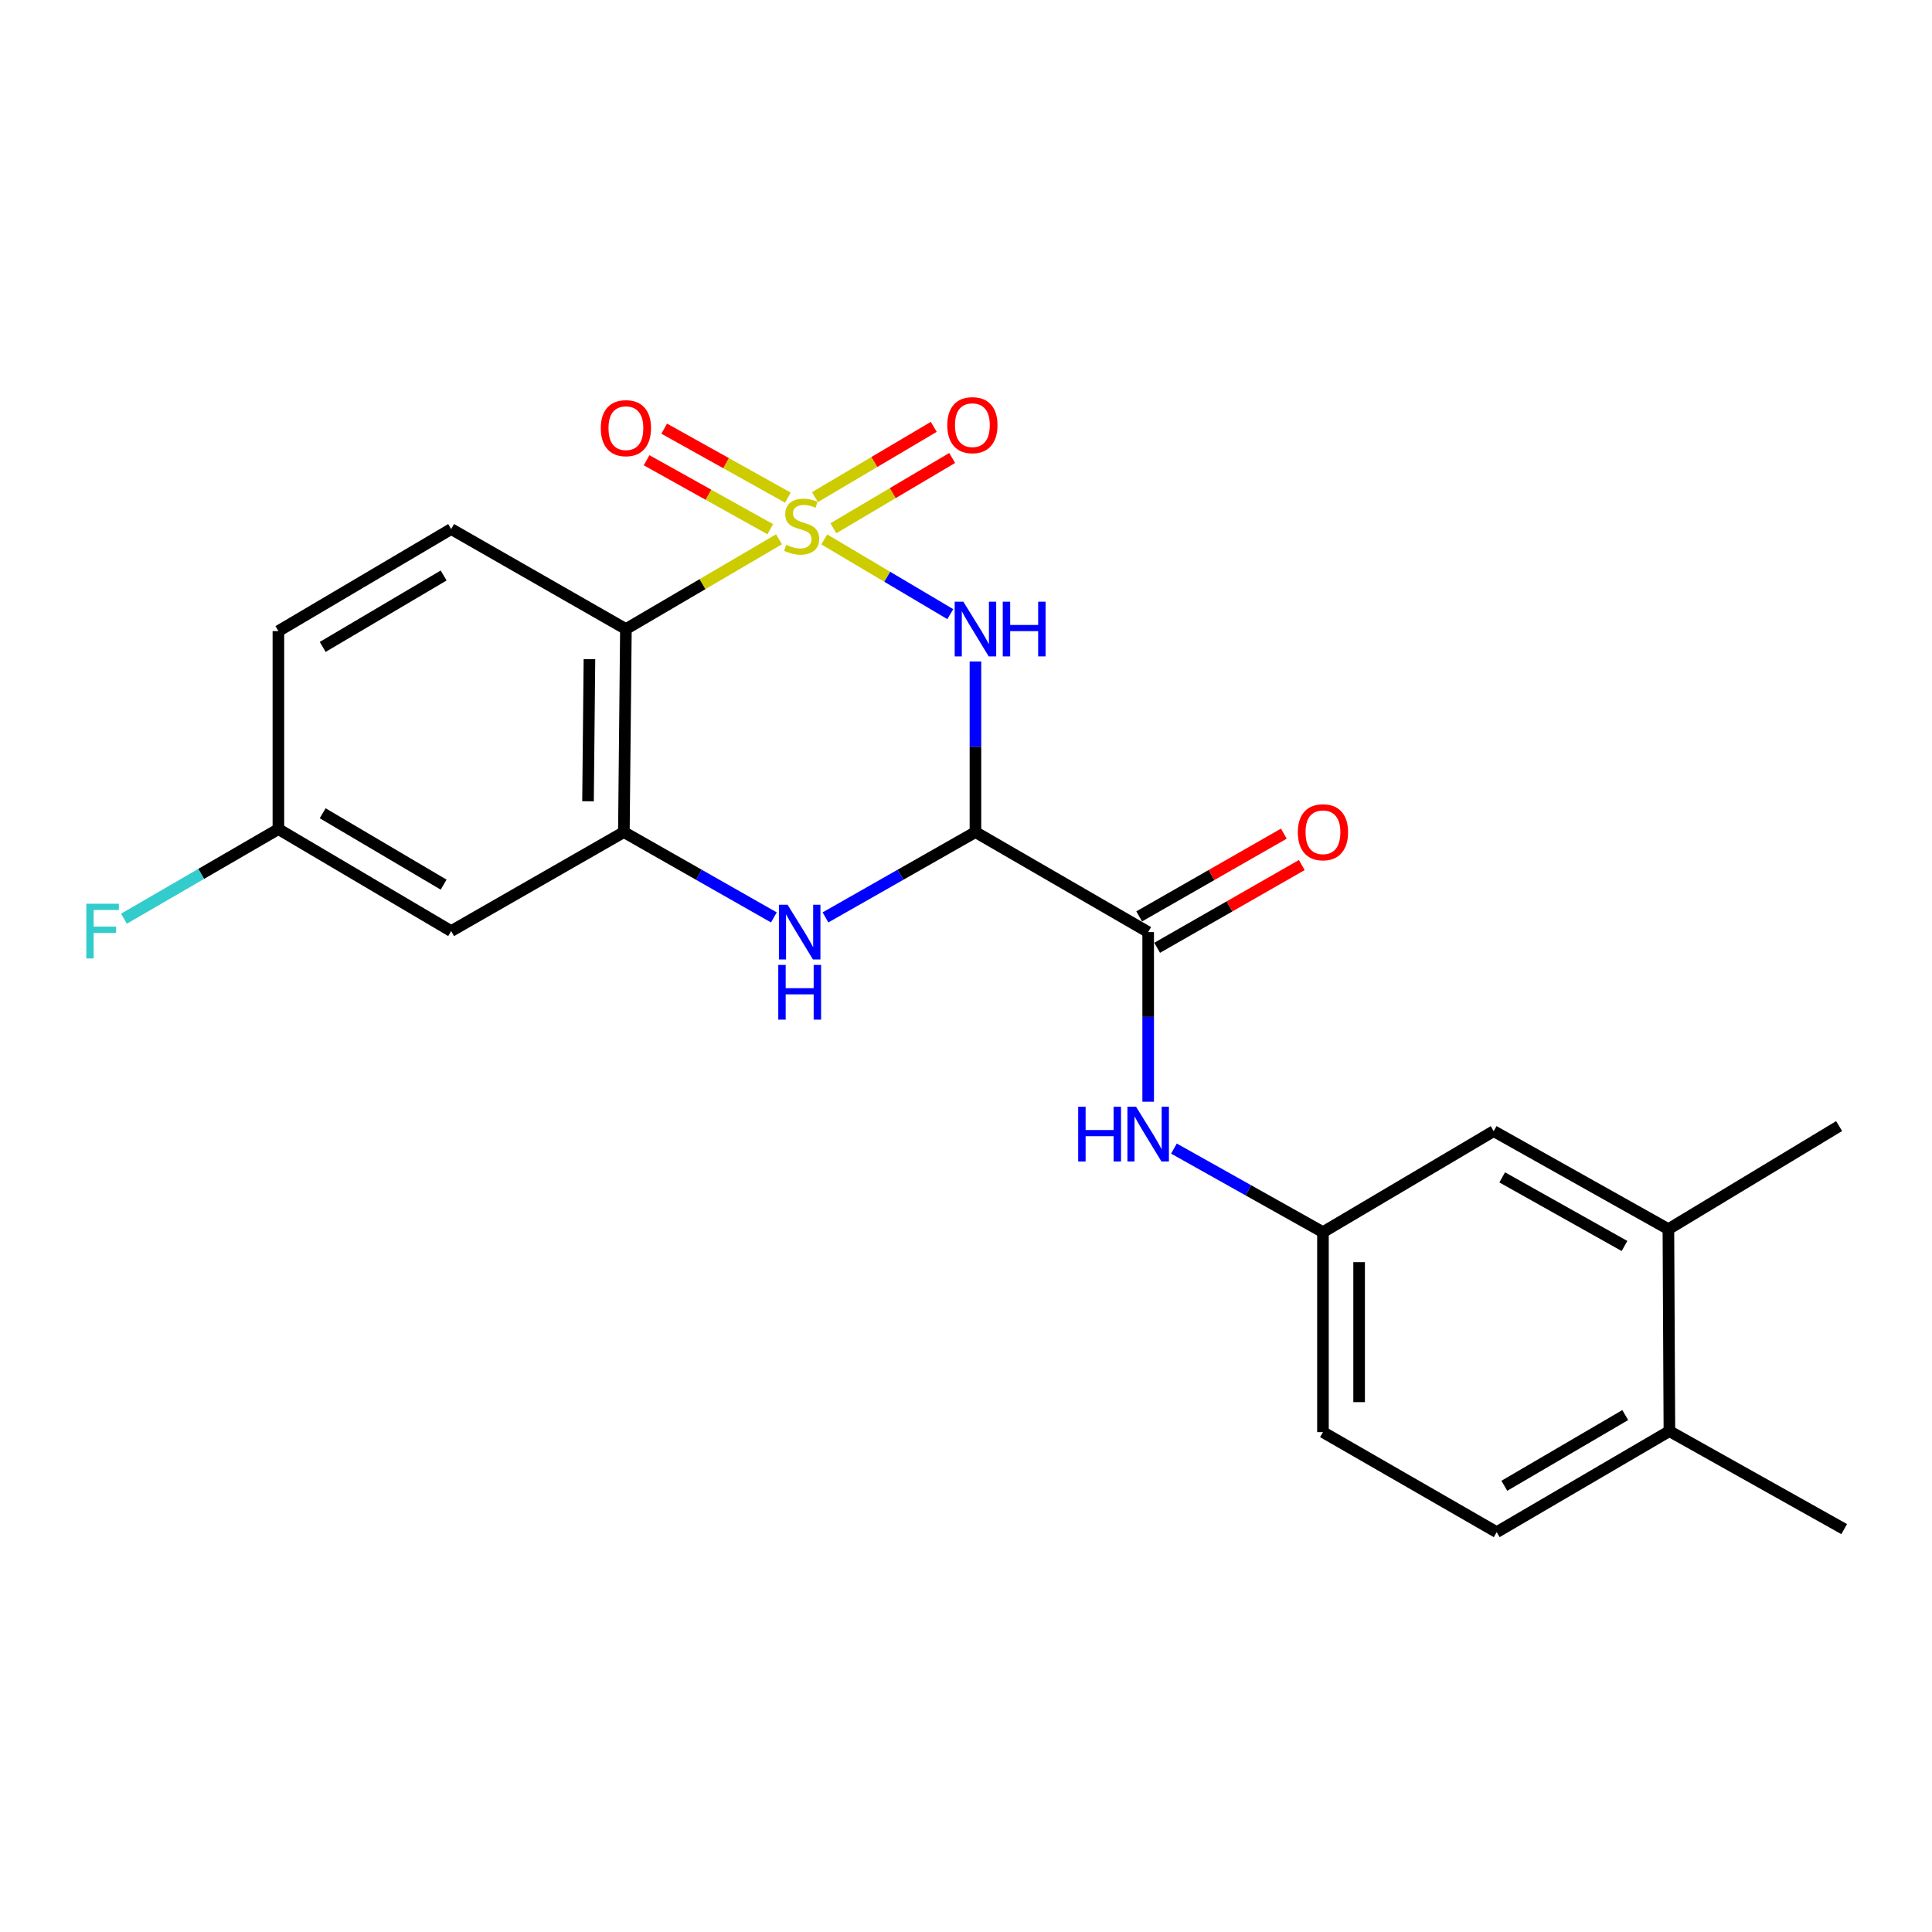 <?xml version='1.0' encoding='iso-8859-1'?>
<svg version='1.1' baseProfile='full'
              xmlns='http://www.w3.org/2000/svg'
                      xmlns:rdkit='http://www.rdkit.org/xml'
                      xmlns:xlink='http://www.w3.org/1999/xlink'
                  xml:space='preserve'
width='1000px' height='1000px' viewBox='0 0 1000 1000'>
<!-- END OF HEADER -->
<rect style='opacity:1.0;fill:#FFFFFF;stroke:none' width='1000' height='1000' x='0' y='0'> </rect>
<path class='bond-0' d='M 426.626,279.197 L 459.249,298.539' style='fill:none;fill-rule:evenodd;stroke:#CCCC00;stroke-width:6px;stroke-linecap:butt;stroke-linejoin:miter;stroke-opacity:1' />
<path class='bond-0' d='M 459.249,298.539 L 491.873,317.881' style='fill:none;fill-rule:evenodd;stroke:#0000FF;stroke-width:6px;stroke-linecap:butt;stroke-linejoin:miter;stroke-opacity:1' />
<path class='bond-2' d='M 403.215,279.133 L 363.59,302.365' style='fill:none;fill-rule:evenodd;stroke:#CCCC00;stroke-width:6px;stroke-linecap:butt;stroke-linejoin:miter;stroke-opacity:1' />
<path class='bond-2' d='M 363.59,302.365 L 323.966,325.597' style='fill:none;fill-rule:evenodd;stroke:#000000;stroke-width:6px;stroke-linecap:butt;stroke-linejoin:miter;stroke-opacity:1' />
<path class='bond-6' d='M 407.806,257.574 L 375.8,239.724' style='fill:none;fill-rule:evenodd;stroke:#CCCC00;stroke-width:6px;stroke-linecap:butt;stroke-linejoin:miter;stroke-opacity:1' />
<path class='bond-6' d='M 375.8,239.724 L 343.794,221.873' style='fill:none;fill-rule:evenodd;stroke:#FF0000;stroke-width:6px;stroke-linecap:butt;stroke-linejoin:miter;stroke-opacity:1' />
<path class='bond-6' d='M 398.689,273.921 L 366.683,256.07' style='fill:none;fill-rule:evenodd;stroke:#CCCC00;stroke-width:6px;stroke-linecap:butt;stroke-linejoin:miter;stroke-opacity:1' />
<path class='bond-6' d='M 366.683,256.07 L 334.677,238.22' style='fill:none;fill-rule:evenodd;stroke:#FF0000;stroke-width:6px;stroke-linecap:butt;stroke-linejoin:miter;stroke-opacity:1' />
<path class='bond-7' d='M 431.343,273.428 L 462.093,255.236' style='fill:none;fill-rule:evenodd;stroke:#CCCC00;stroke-width:6px;stroke-linecap:butt;stroke-linejoin:miter;stroke-opacity:1' />
<path class='bond-7' d='M 462.093,255.236 L 492.843,237.045' style='fill:none;fill-rule:evenodd;stroke:#FF0000;stroke-width:6px;stroke-linecap:butt;stroke-linejoin:miter;stroke-opacity:1' />
<path class='bond-7' d='M 421.813,257.319 L 452.563,239.127' style='fill:none;fill-rule:evenodd;stroke:#CCCC00;stroke-width:6px;stroke-linecap:butt;stroke-linejoin:miter;stroke-opacity:1' />
<path class='bond-7' d='M 452.563,239.127 L 483.313,220.936' style='fill:none;fill-rule:evenodd;stroke:#FF0000;stroke-width:6px;stroke-linecap:butt;stroke-linejoin:miter;stroke-opacity:1' />
<path class='bond-1' d='M 504.888,342.385 L 504.888,386.539' style='fill:none;fill-rule:evenodd;stroke:#0000FF;stroke-width:6px;stroke-linecap:butt;stroke-linejoin:miter;stroke-opacity:1' />
<path class='bond-1' d='M 504.888,386.539 L 504.888,430.694' style='fill:none;fill-rule:evenodd;stroke:#000000;stroke-width:6px;stroke-linecap:butt;stroke-linejoin:miter;stroke-opacity:1' />
<path class='bond-5' d='M 504.888,430.694 L 594.293,482.447' style='fill:none;fill-rule:evenodd;stroke:#000000;stroke-width:6px;stroke-linecap:butt;stroke-linejoin:miter;stroke-opacity:1' />
<path class='bond-23' d='M 504.888,430.694 L 466.078,452.771' style='fill:none;fill-rule:evenodd;stroke:#000000;stroke-width:6px;stroke-linecap:butt;stroke-linejoin:miter;stroke-opacity:1' />
<path class='bond-23' d='M 466.078,452.771 L 427.269,474.849' style='fill:none;fill-rule:evenodd;stroke:#0000FF;stroke-width:6px;stroke-linecap:butt;stroke-linejoin:miter;stroke-opacity:1' />
<path class='bond-4' d='M 323.966,325.597 L 322.916,430.694' style='fill:none;fill-rule:evenodd;stroke:#000000;stroke-width:6px;stroke-linecap:butt;stroke-linejoin:miter;stroke-opacity:1' />
<path class='bond-4' d='M 305.092,341.175 L 304.357,414.742' style='fill:none;fill-rule:evenodd;stroke:#000000;stroke-width:6px;stroke-linecap:butt;stroke-linejoin:miter;stroke-opacity:1' />
<path class='bond-10' d='M 323.966,325.597 L 233.521,273.834' style='fill:none;fill-rule:evenodd;stroke:#000000;stroke-width:6px;stroke-linecap:butt;stroke-linejoin:miter;stroke-opacity:1' />
<path class='bond-3' d='M 400.555,474.85 L 361.735,452.772' style='fill:none;fill-rule:evenodd;stroke:#0000FF;stroke-width:6px;stroke-linecap:butt;stroke-linejoin:miter;stroke-opacity:1' />
<path class='bond-3' d='M 361.735,452.772 L 322.916,430.694' style='fill:none;fill-rule:evenodd;stroke:#000000;stroke-width:6px;stroke-linecap:butt;stroke-linejoin:miter;stroke-opacity:1' />
<path class='bond-9' d='M 322.916,430.694 L 233.521,481.927' style='fill:none;fill-rule:evenodd;stroke:#000000;stroke-width:6px;stroke-linecap:butt;stroke-linejoin:miter;stroke-opacity:1' />
<path class='bond-8' d='M 594.293,482.447 L 594.293,526.348' style='fill:none;fill-rule:evenodd;stroke:#000000;stroke-width:6px;stroke-linecap:butt;stroke-linejoin:miter;stroke-opacity:1' />
<path class='bond-8' d='M 594.293,526.348 L 594.293,570.249' style='fill:none;fill-rule:evenodd;stroke:#0000FF;stroke-width:6px;stroke-linecap:butt;stroke-linejoin:miter;stroke-opacity:1' />
<path class='bond-13' d='M 598.94,490.57 L 636.37,469.157' style='fill:none;fill-rule:evenodd;stroke:#000000;stroke-width:6px;stroke-linecap:butt;stroke-linejoin:miter;stroke-opacity:1' />
<path class='bond-13' d='M 636.37,469.157 L 673.801,447.745' style='fill:none;fill-rule:evenodd;stroke:#FF0000;stroke-width:6px;stroke-linecap:butt;stroke-linejoin:miter;stroke-opacity:1' />
<path class='bond-13' d='M 589.646,474.323 L 627.076,452.911' style='fill:none;fill-rule:evenodd;stroke:#000000;stroke-width:6px;stroke-linecap:butt;stroke-linejoin:miter;stroke-opacity:1' />
<path class='bond-13' d='M 627.076,452.911 L 664.506,431.498' style='fill:none;fill-rule:evenodd;stroke:#FF0000;stroke-width:6px;stroke-linecap:butt;stroke-linejoin:miter;stroke-opacity:1' />
<path class='bond-12' d='M 607.626,594.501 L 646.193,616.129' style='fill:none;fill-rule:evenodd;stroke:#0000FF;stroke-width:6px;stroke-linecap:butt;stroke-linejoin:miter;stroke-opacity:1' />
<path class='bond-12' d='M 646.193,616.129 L 684.759,637.757' style='fill:none;fill-rule:evenodd;stroke:#000000;stroke-width:6px;stroke-linecap:butt;stroke-linejoin:miter;stroke-opacity:1' />
<path class='bond-24' d='M 233.521,481.927 L 144.095,429.145' style='fill:none;fill-rule:evenodd;stroke:#000000;stroke-width:6px;stroke-linecap:butt;stroke-linejoin:miter;stroke-opacity:1' />
<path class='bond-24' d='M 229.621,457.891 L 167.022,420.943' style='fill:none;fill-rule:evenodd;stroke:#000000;stroke-width:6px;stroke-linecap:butt;stroke-linejoin:miter;stroke-opacity:1' />
<path class='bond-18' d='M 233.521,273.834 L 144.095,326.648' style='fill:none;fill-rule:evenodd;stroke:#000000;stroke-width:6px;stroke-linecap:butt;stroke-linejoin:miter;stroke-opacity:1' />
<path class='bond-18' d='M 229.625,297.873 L 167.026,334.842' style='fill:none;fill-rule:evenodd;stroke:#000000;stroke-width:6px;stroke-linecap:butt;stroke-linejoin:miter;stroke-opacity:1' />
<path class='bond-11' d='M 863.559,636.208 L 773.135,585.474' style='fill:none;fill-rule:evenodd;stroke:#000000;stroke-width:6px;stroke-linecap:butt;stroke-linejoin:miter;stroke-opacity:1' />
<path class='bond-11' d='M 840.837,644.921 L 777.54,609.408' style='fill:none;fill-rule:evenodd;stroke:#000000;stroke-width:6px;stroke-linecap:butt;stroke-linejoin:miter;stroke-opacity:1' />
<path class='bond-21' d='M 863.559,636.208 L 951.925,582.854' style='fill:none;fill-rule:evenodd;stroke:#000000;stroke-width:6px;stroke-linecap:butt;stroke-linejoin:miter;stroke-opacity:1' />
<path class='bond-25' d='M 863.559,636.208 L 864.079,740.753' style='fill:none;fill-rule:evenodd;stroke:#000000;stroke-width:6px;stroke-linecap:butt;stroke-linejoin:miter;stroke-opacity:1' />
<path class='bond-14' d='M 684.759,637.757 L 773.135,585.474' style='fill:none;fill-rule:evenodd;stroke:#000000;stroke-width:6px;stroke-linecap:butt;stroke-linejoin:miter;stroke-opacity:1' />
<path class='bond-19' d='M 684.759,637.757 L 684.759,741.273' style='fill:none;fill-rule:evenodd;stroke:#000000;stroke-width:6px;stroke-linecap:butt;stroke-linejoin:miter;stroke-opacity:1' />
<path class='bond-19' d='M 703.476,653.285 L 703.476,725.746' style='fill:none;fill-rule:evenodd;stroke:#000000;stroke-width:6px;stroke-linecap:butt;stroke-linejoin:miter;stroke-opacity:1' />
<path class='bond-15' d='M 864.079,740.753 L 774.684,793.036' style='fill:none;fill-rule:evenodd;stroke:#000000;stroke-width:6px;stroke-linecap:butt;stroke-linejoin:miter;stroke-opacity:1' />
<path class='bond-15' d='M 841.221,732.439 L 778.644,769.037' style='fill:none;fill-rule:evenodd;stroke:#000000;stroke-width:6px;stroke-linecap:butt;stroke-linejoin:miter;stroke-opacity:1' />
<path class='bond-22' d='M 864.079,740.753 L 954.545,791.466' style='fill:none;fill-rule:evenodd;stroke:#000000;stroke-width:6px;stroke-linecap:butt;stroke-linejoin:miter;stroke-opacity:1' />
<path class='bond-16' d='M 144.095,429.145 L 144.095,326.648' style='fill:none;fill-rule:evenodd;stroke:#000000;stroke-width:6px;stroke-linecap:butt;stroke-linejoin:miter;stroke-opacity:1' />
<path class='bond-20' d='M 144.095,429.145 L 104.126,452.331' style='fill:none;fill-rule:evenodd;stroke:#000000;stroke-width:6px;stroke-linecap:butt;stroke-linejoin:miter;stroke-opacity:1' />
<path class='bond-20' d='M 104.126,452.331 L 64.158,475.517' style='fill:none;fill-rule:evenodd;stroke:#33CCCC;stroke-width:6px;stroke-linecap:butt;stroke-linejoin:miter;stroke-opacity:1' />
<path class='bond-17' d='M 774.684,793.036 L 684.759,741.273' style='fill:none;fill-rule:evenodd;stroke:#000000;stroke-width:6px;stroke-linecap:butt;stroke-linejoin:miter;stroke-opacity:1' />
<path  class='atom-0' d='M 406.931 281.984
Q 407.251 282.104, 408.571 282.664
Q 409.891 283.224, 411.331 283.584
Q 412.811 283.904, 414.251 283.904
Q 416.931 283.904, 418.491 282.624
Q 420.051 281.304, 420.051 279.024
Q 420.051 277.464, 419.251 276.504
Q 418.491 275.544, 417.291 275.024
Q 416.091 274.504, 414.091 273.904
Q 411.571 273.144, 410.051 272.424
Q 408.571 271.704, 407.491 270.184
Q 406.451 268.664, 406.451 266.104
Q 406.451 262.544, 408.851 260.344
Q 411.291 258.144, 416.091 258.144
Q 419.371 258.144, 423.091 259.704
L 422.171 262.784
Q 418.771 261.384, 416.211 261.384
Q 413.451 261.384, 411.931 262.544
Q 410.411 263.664, 410.451 265.624
Q 410.451 267.144, 411.211 268.064
Q 412.011 268.984, 413.131 269.504
Q 414.291 270.024, 416.211 270.624
Q 418.771 271.424, 420.291 272.224
Q 421.811 273.024, 422.891 274.664
Q 424.011 276.264, 424.011 279.024
Q 424.011 282.944, 421.371 285.064
Q 418.771 287.144, 414.411 287.144
Q 411.891 287.144, 409.971 286.584
Q 408.091 286.064, 405.851 285.144
L 406.931 281.984
' fill='#CCCC00'/>
<path  class='atom-1' d='M 498.628 311.437
L 507.908 326.437
Q 508.828 327.917, 510.308 330.597
Q 511.788 333.277, 511.868 333.437
L 511.868 311.437
L 515.628 311.437
L 515.628 339.757
L 511.748 339.757
L 501.788 323.357
Q 500.628 321.437, 499.388 319.237
Q 498.188 317.037, 497.828 316.357
L 497.828 339.757
L 494.148 339.757
L 494.148 311.437
L 498.628 311.437
' fill='#0000FF'/>
<path  class='atom-1' d='M 519.028 311.437
L 522.868 311.437
L 522.868 323.477
L 537.348 323.477
L 537.348 311.437
L 541.188 311.437
L 541.188 339.757
L 537.348 339.757
L 537.348 326.677
L 522.868 326.677
L 522.868 339.757
L 519.028 339.757
L 519.028 311.437
' fill='#0000FF'/>
<path  class='atom-4' d='M 407.652 468.287
L 416.932 483.287
Q 417.852 484.767, 419.332 487.447
Q 420.812 490.127, 420.892 490.287
L 420.892 468.287
L 424.652 468.287
L 424.652 496.607
L 420.772 496.607
L 410.812 480.207
Q 409.652 478.287, 408.412 476.087
Q 407.212 473.887, 406.852 473.207
L 406.852 496.607
L 403.172 496.607
L 403.172 468.287
L 407.652 468.287
' fill='#0000FF'/>
<path  class='atom-4' d='M 402.832 499.439
L 406.672 499.439
L 406.672 511.479
L 421.152 511.479
L 421.152 499.439
L 424.992 499.439
L 424.992 527.759
L 421.152 527.759
L 421.152 514.679
L 406.672 514.679
L 406.672 527.759
L 402.832 527.759
L 402.832 499.439
' fill='#0000FF'/>
<path  class='atom-7' d='M 310.966 221.61
Q 310.966 214.81, 314.326 211.01
Q 317.686 207.21, 323.966 207.21
Q 330.246 207.21, 333.606 211.01
Q 336.966 214.81, 336.966 221.61
Q 336.966 228.49, 333.566 232.41
Q 330.166 236.29, 323.966 236.29
Q 317.726 236.29, 314.326 232.41
Q 310.966 228.53, 310.966 221.61
M 323.966 233.09
Q 328.286 233.09, 330.606 230.21
Q 332.966 227.29, 332.966 221.61
Q 332.966 216.05, 330.606 213.25
Q 328.286 210.41, 323.966 210.41
Q 319.646 210.41, 317.286 213.21
Q 314.966 216.01, 314.966 221.61
Q 314.966 227.33, 317.286 230.21
Q 319.646 233.09, 323.966 233.09
' fill='#FF0000'/>
<path  class='atom-8' d='M 490.307 220.061
Q 490.307 213.261, 493.667 209.461
Q 497.027 205.661, 503.307 205.661
Q 509.587 205.661, 512.947 209.461
Q 516.307 213.261, 516.307 220.061
Q 516.307 226.941, 512.907 230.861
Q 509.507 234.741, 503.307 234.741
Q 497.067 234.741, 493.667 230.861
Q 490.307 226.981, 490.307 220.061
M 503.307 231.541
Q 507.627 231.541, 509.947 228.661
Q 512.307 225.741, 512.307 220.061
Q 512.307 214.501, 509.947 211.701
Q 507.627 208.861, 503.307 208.861
Q 498.987 208.861, 496.627 211.661
Q 494.307 214.461, 494.307 220.061
Q 494.307 225.781, 496.627 228.661
Q 498.987 231.541, 503.307 231.541
' fill='#FF0000'/>
<path  class='atom-9' d='M 558.073 572.863
L 561.913 572.863
L 561.913 584.903
L 576.393 584.903
L 576.393 572.863
L 580.233 572.863
L 580.233 601.183
L 576.393 601.183
L 576.393 588.103
L 561.913 588.103
L 561.913 601.183
L 558.073 601.183
L 558.073 572.863
' fill='#0000FF'/>
<path  class='atom-9' d='M 588.033 572.863
L 597.313 587.863
Q 598.233 589.343, 599.713 592.023
Q 601.193 594.703, 601.273 594.863
L 601.273 572.863
L 605.033 572.863
L 605.033 601.183
L 601.153 601.183
L 591.193 584.783
Q 590.033 582.863, 588.793 580.663
Q 587.593 578.463, 587.233 577.783
L 587.233 601.183
L 583.553 601.183
L 583.553 572.863
L 588.033 572.863
' fill='#0000FF'/>
<path  class='atom-14' d='M 671.759 430.774
Q 671.759 423.974, 675.119 420.174
Q 678.479 416.374, 684.759 416.374
Q 691.039 416.374, 694.399 420.174
Q 697.759 423.974, 697.759 430.774
Q 697.759 437.654, 694.359 441.574
Q 690.959 445.454, 684.759 445.454
Q 678.519 445.454, 675.119 441.574
Q 671.759 437.694, 671.759 430.774
M 684.759 442.254
Q 689.079 442.254, 691.399 439.374
Q 693.759 436.454, 693.759 430.774
Q 693.759 425.214, 691.399 422.414
Q 689.079 419.574, 684.759 419.574
Q 680.439 419.574, 678.079 422.374
Q 675.759 425.174, 675.759 430.774
Q 675.759 436.494, 678.079 439.374
Q 680.439 442.254, 684.759 442.254
' fill='#FF0000'/>
<path  class='atom-21' d='M 44.689 467.767
L 61.529 467.767
L 61.529 471.007
L 48.489 471.007
L 48.489 479.607
L 60.089 479.607
L 60.089 482.887
L 48.489 482.887
L 48.489 496.087
L 44.689 496.087
L 44.689 467.767
' fill='#33CCCC'/>
</svg>
